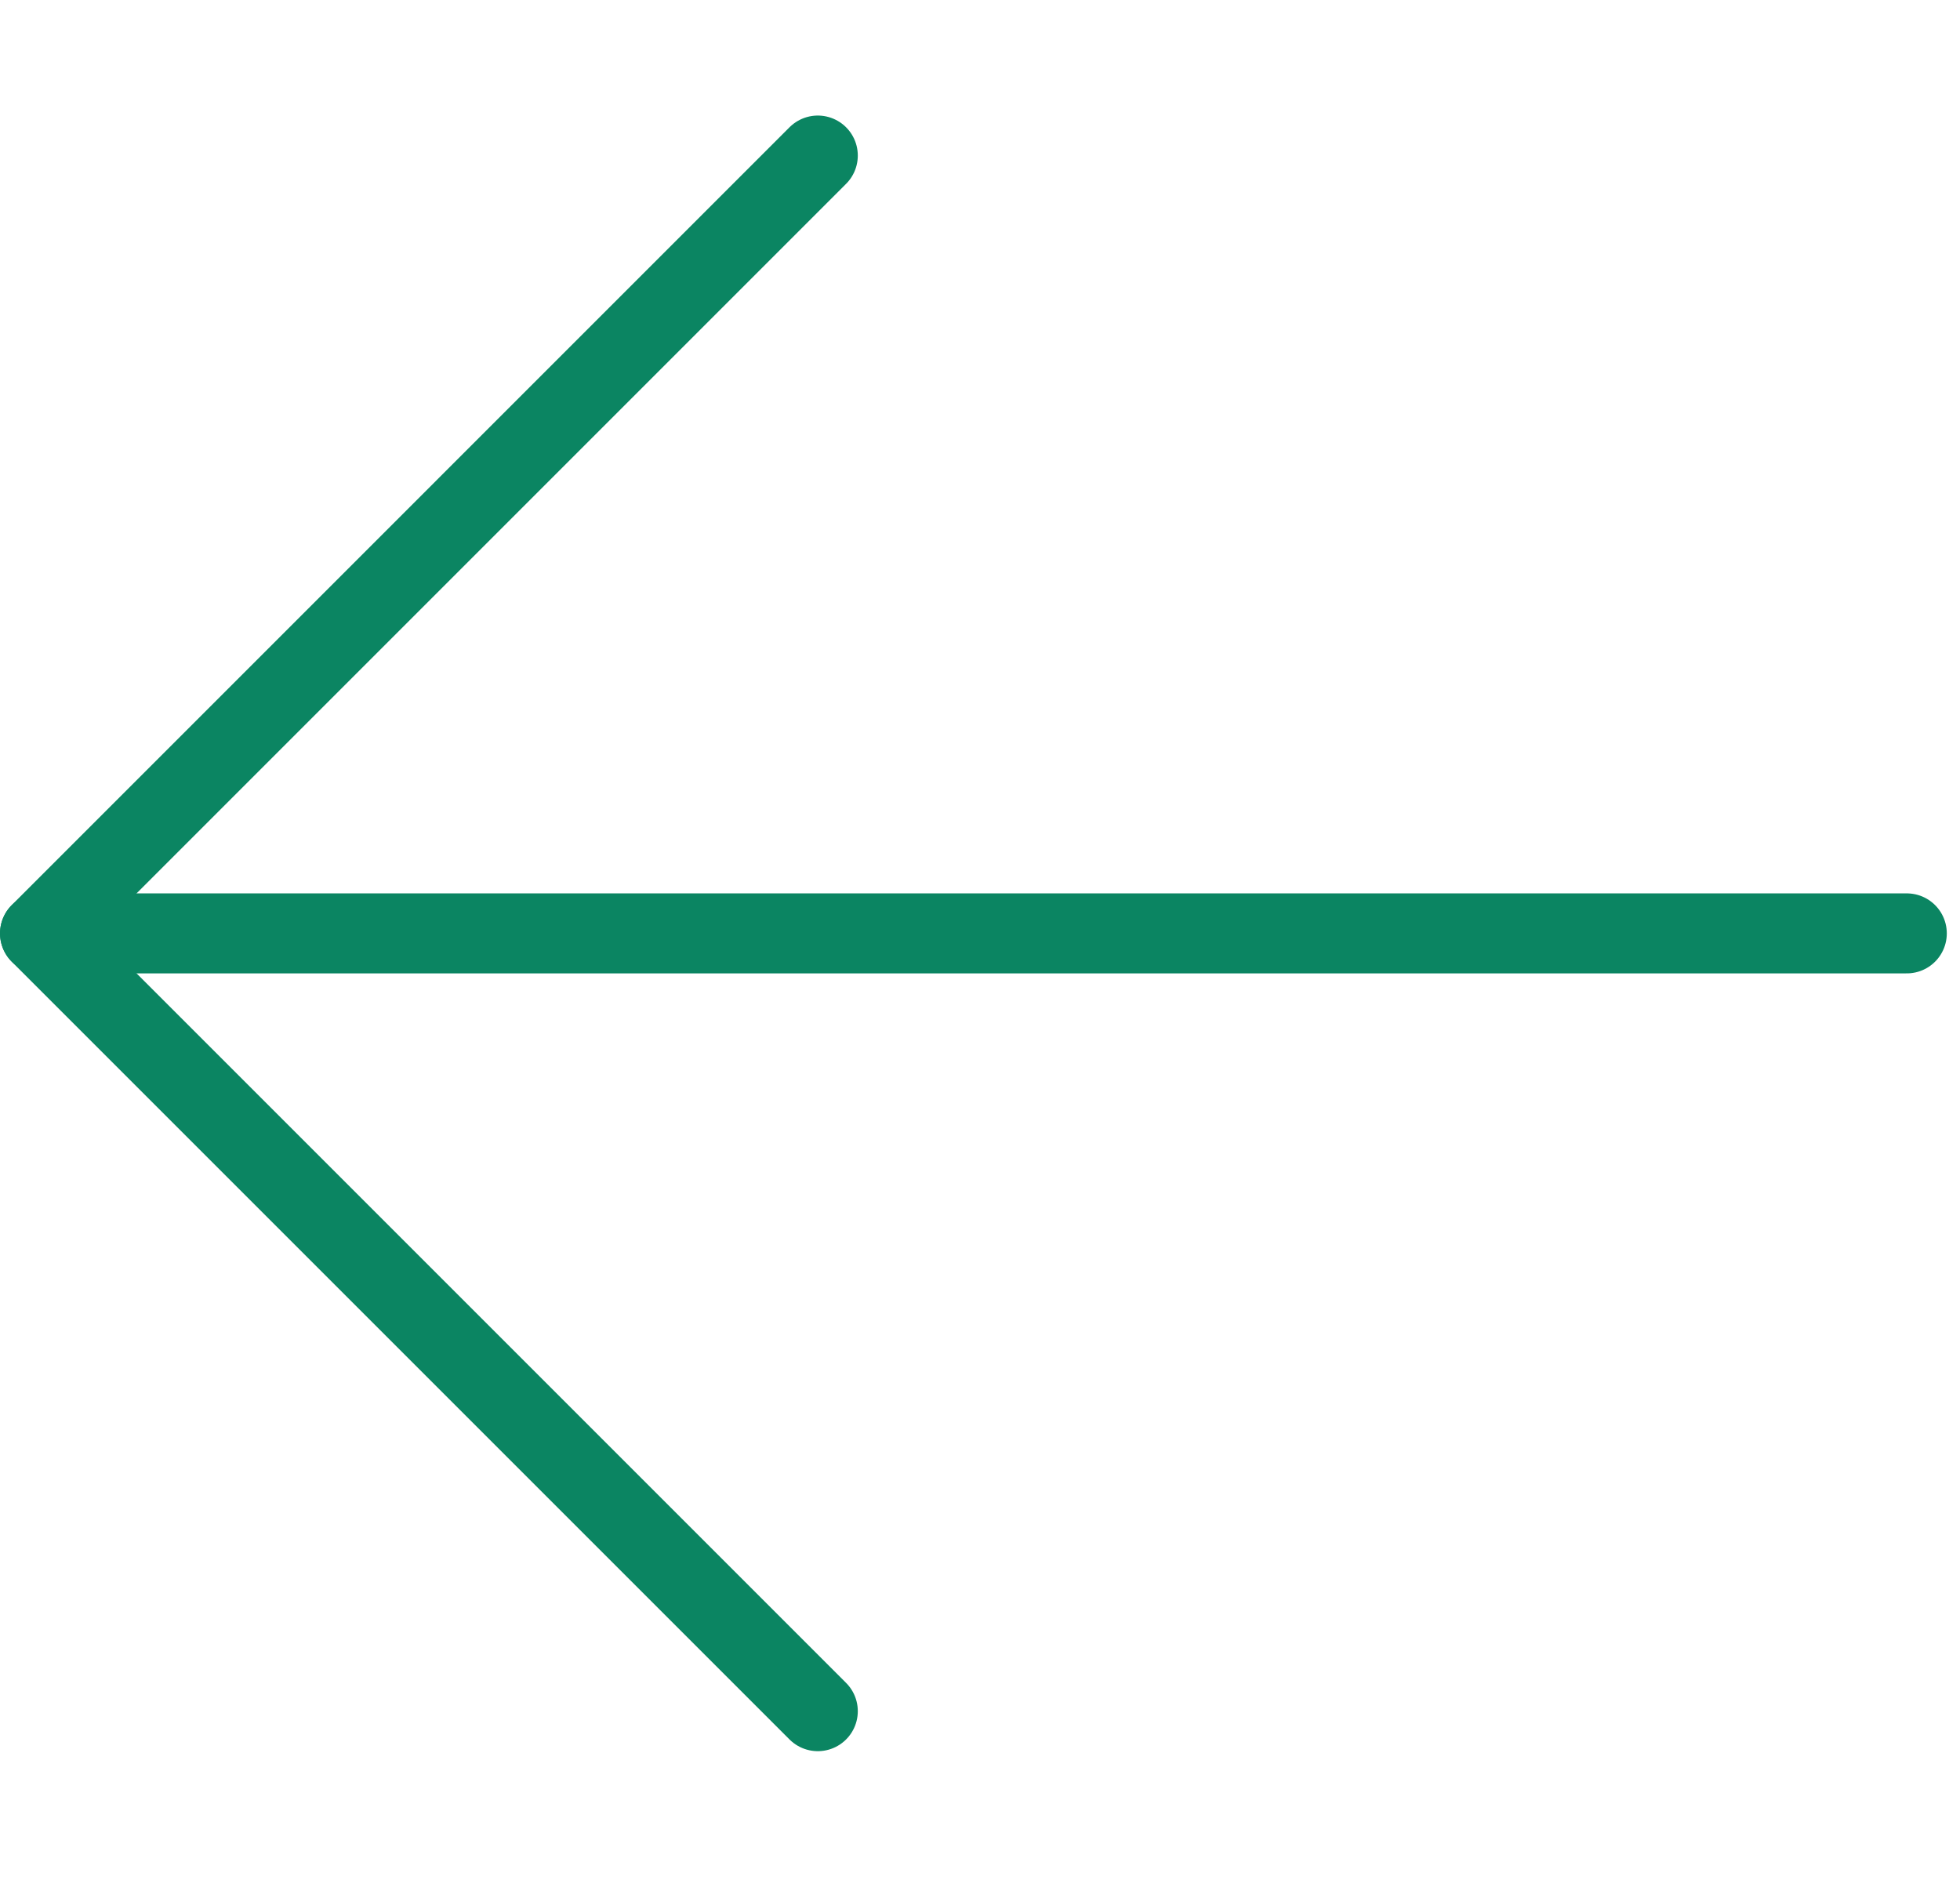 <?xml version="1.0" encoding="UTF-8"?> <svg xmlns="http://www.w3.org/2000/svg" width="49" height="47" viewBox="0 0 49 47" fill="none"> <path d="M1.001 23.335H47.67" stroke="#0B8562" stroke-width="2" stroke-linecap="round" stroke-linejoin="round"></path> <path d="M20.445 42.78L1 23.335L20.445 3.889" stroke="#0B8562" stroke-width="2" stroke-linecap="round" stroke-linejoin="round"></path> </svg> 